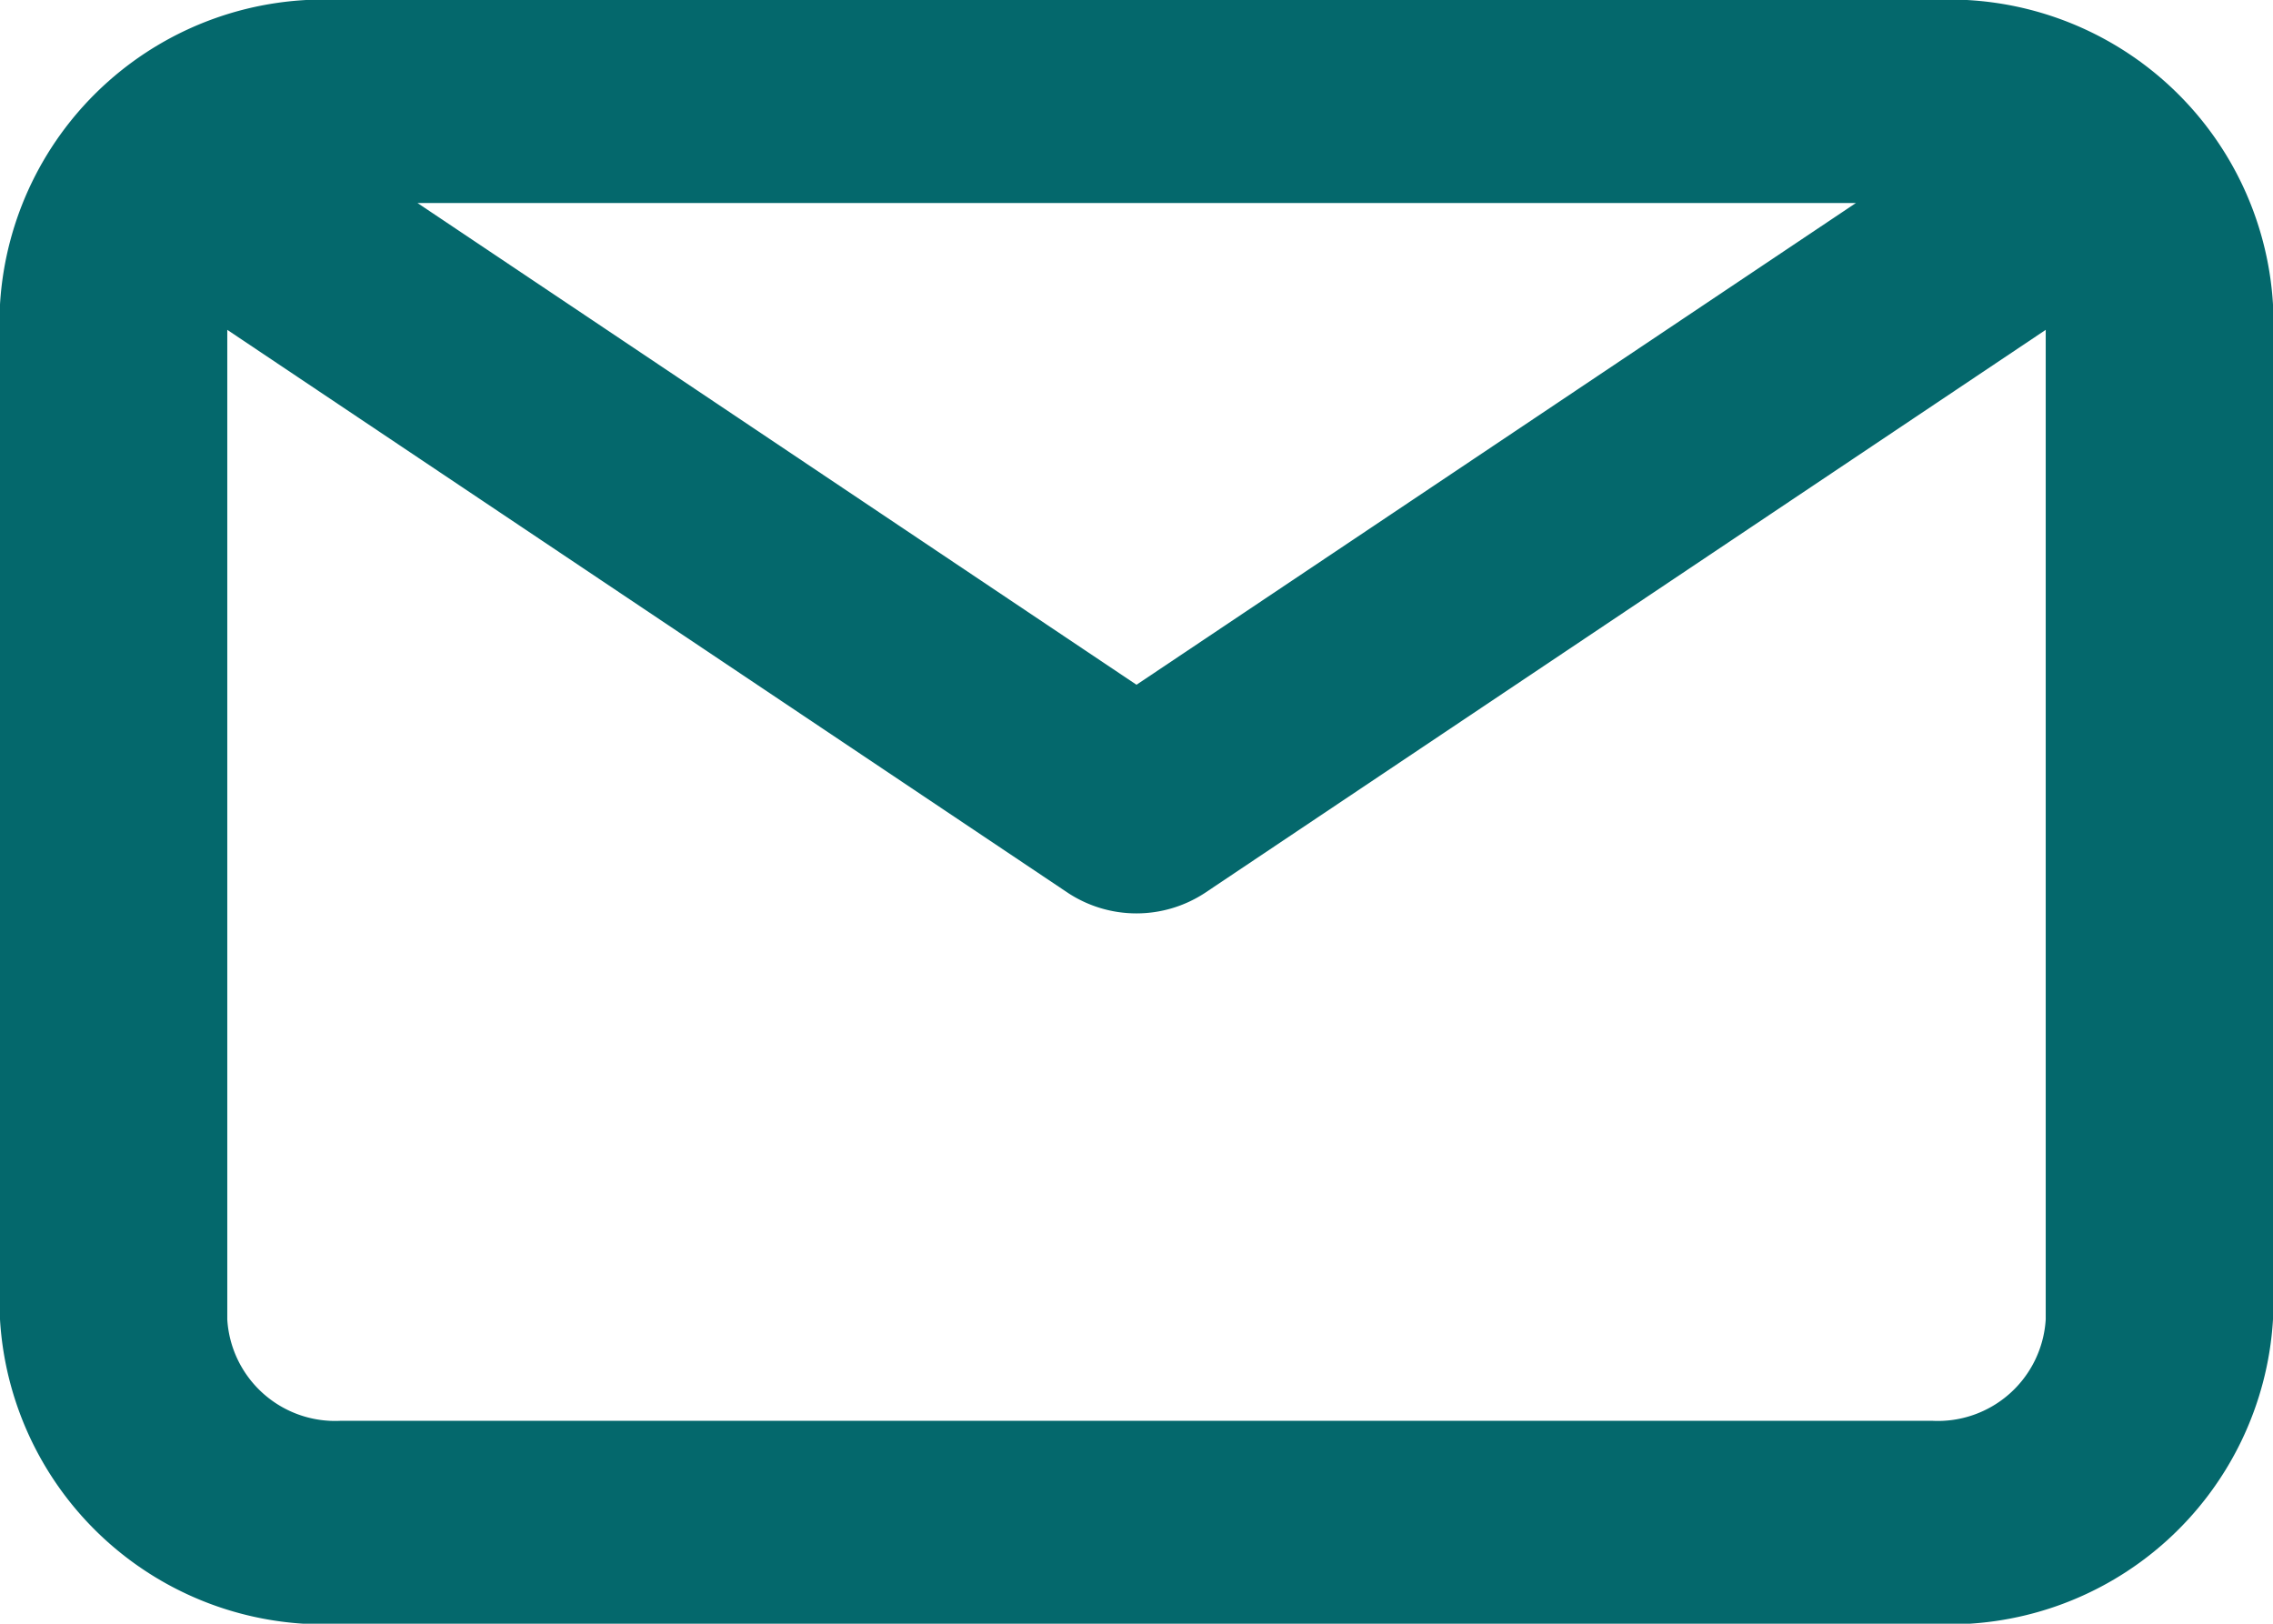 <?xml version="1.0" encoding="UTF-8"?> <svg xmlns="http://www.w3.org/2000/svg" width="27.222" height="19.444" viewBox="0 0 27.222 19.444"><path id="Path_782" data-name="Path 782" d="M25.139,4H6.083A3.883,3.883,0,0,0,2,7.646V19.8a3.883,3.883,0,0,0,4.083,3.646H25.139A3.883,3.883,0,0,0,29.222,19.8V7.646A3.883,3.883,0,0,0,25.139,4Zm-.912,2.431L15.611,12.2,7,6.431Zm.912,14.583H6.083A1.294,1.294,0,0,1,4.722,19.8V7.95l10.072,6.745a1.494,1.494,0,0,0,1.633,0L26.5,7.95V19.8A1.294,1.294,0,0,1,25.139,21.014Z" transform="translate(-2 -4)" fill="#04686c"></path></svg> 